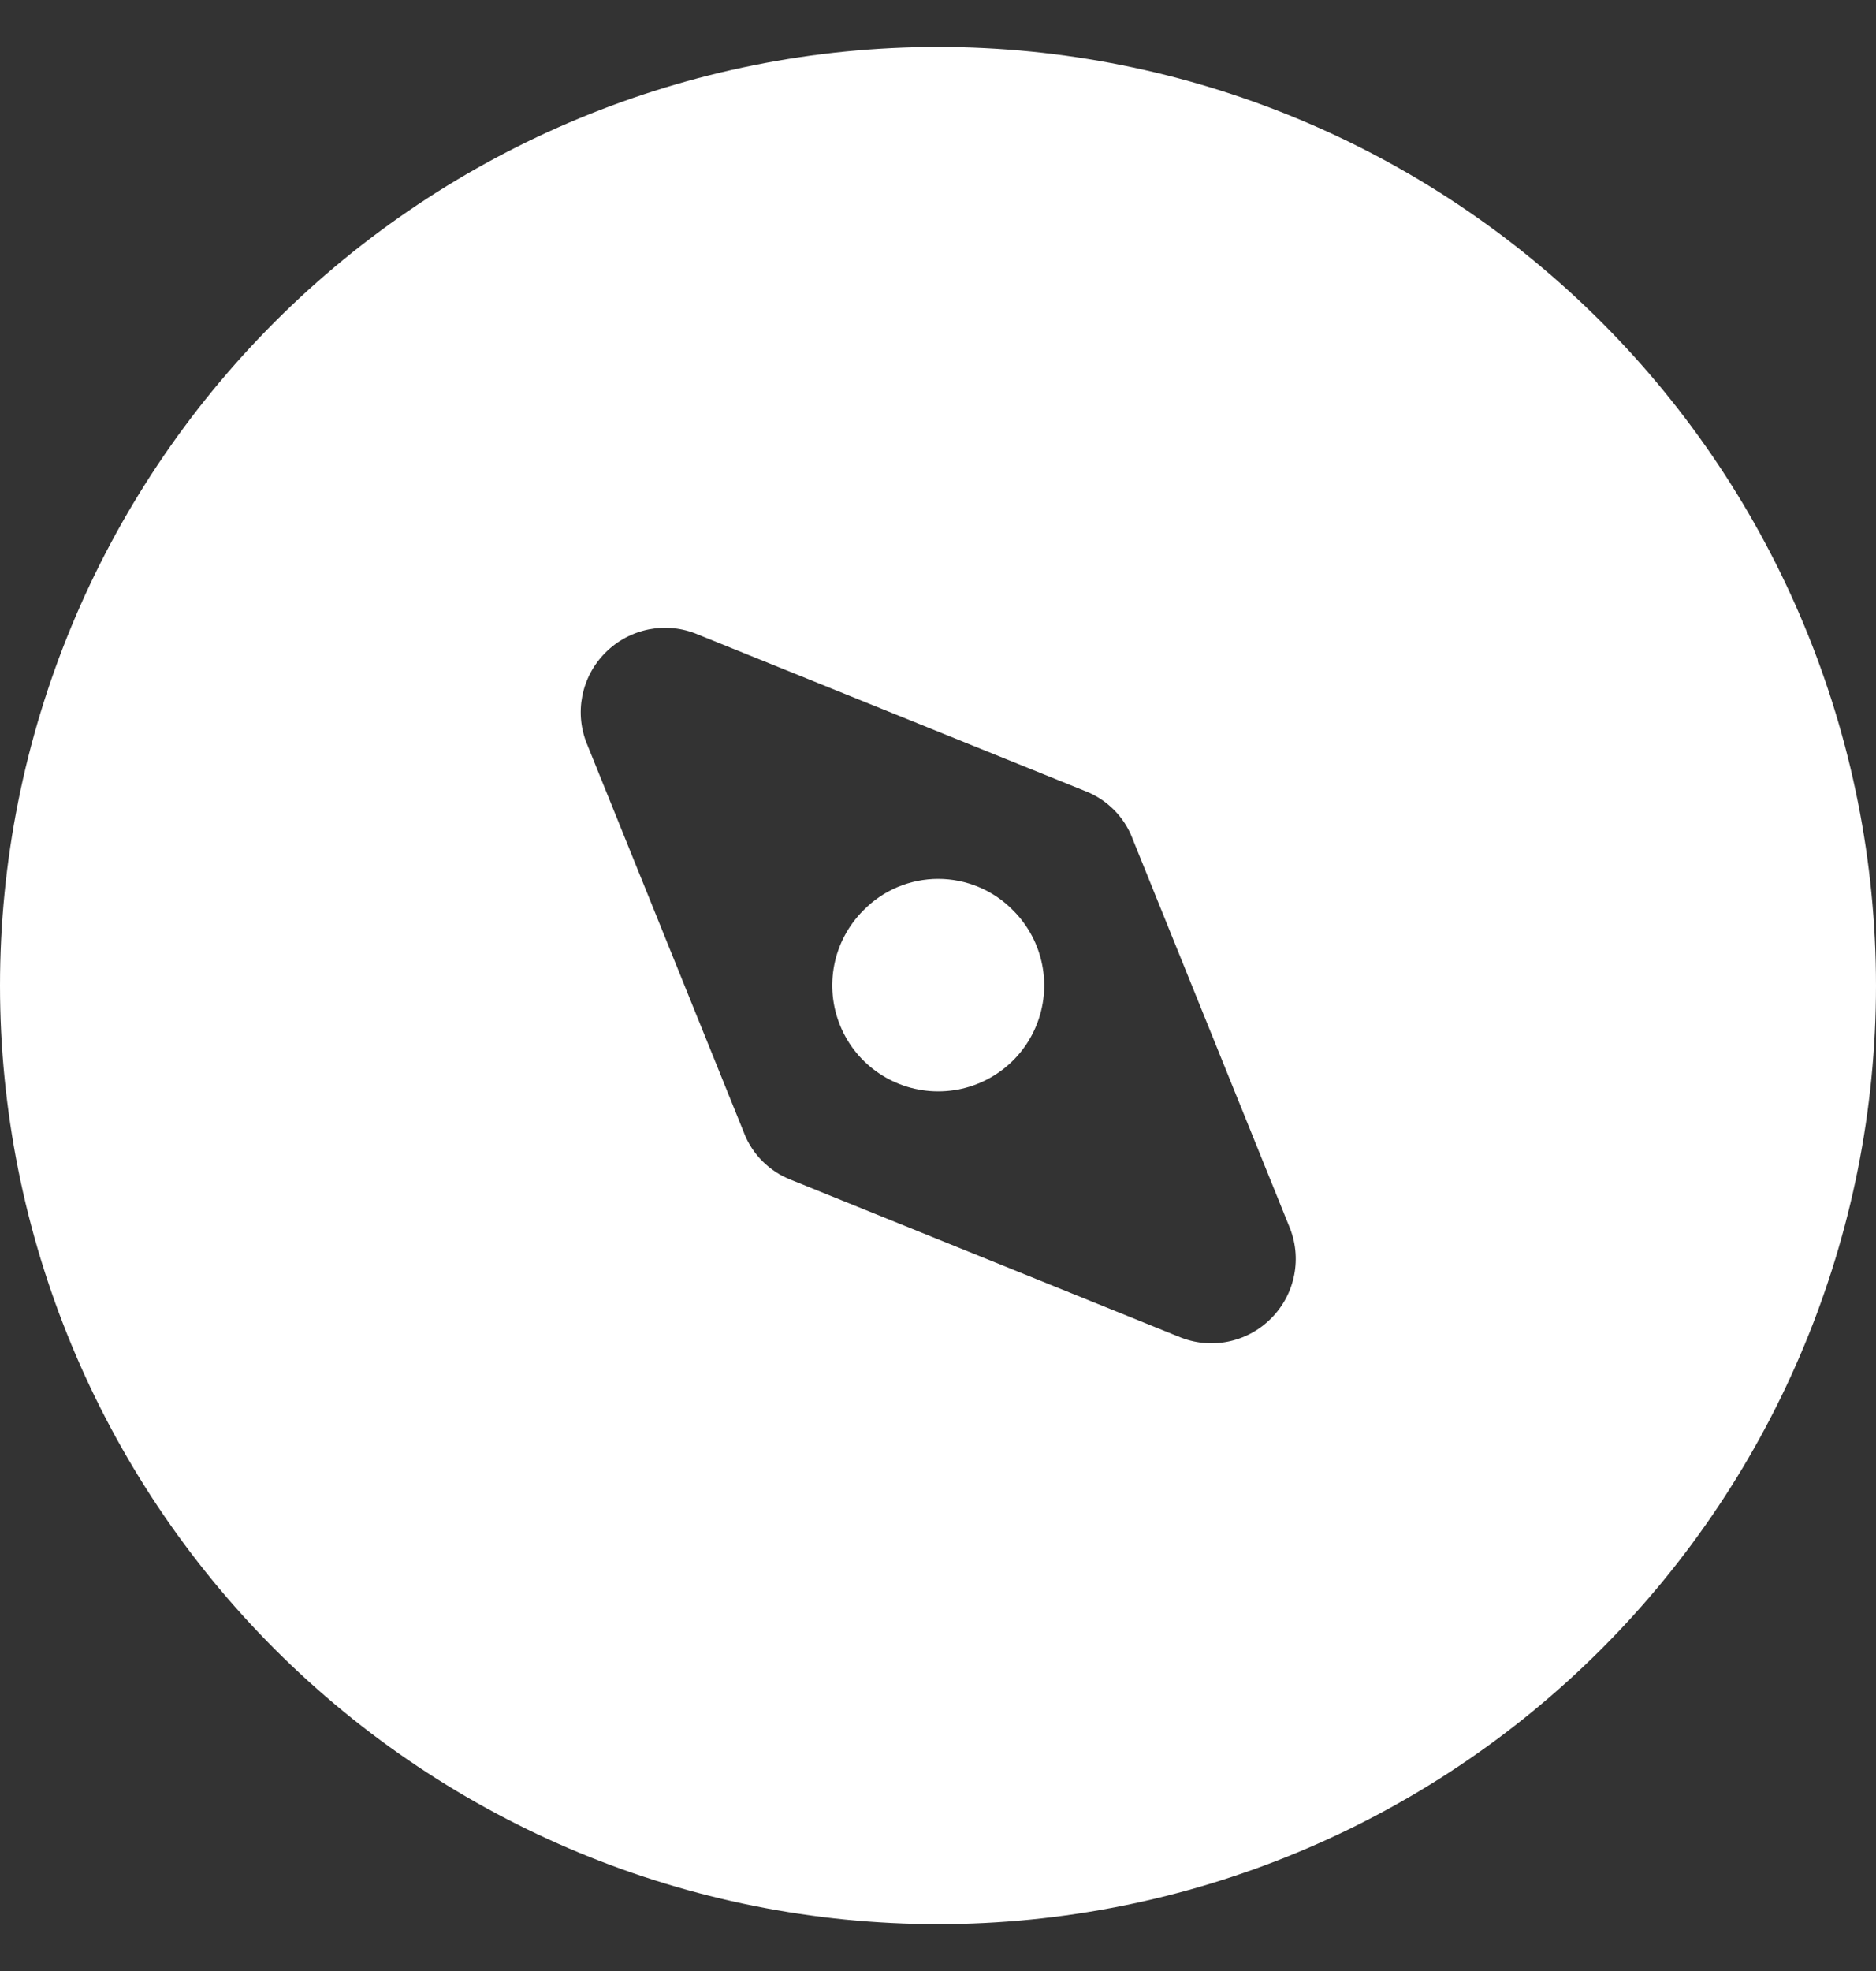 <svg width="20" height="21" viewBox="0 0 20 21" fill="none" xmlns="http://www.w3.org/2000/svg">
<rect x="0" y="0" width="20" height="21" fill="#333333" stroke="none"/>
<path d="M10.802 9.701C11.125 10.024 11.221 10.51 11.046 10.932C10.871 11.354 10.459 11.628 10.002 11.628C9.546 11.628 9.133 11.354 8.959 10.932C8.784 10.51 8.88 10.024 9.203 9.701C9.413 9.485 9.701 9.364 10.002 9.364C10.303 9.364 10.592 9.485 10.802 9.701ZM17.072 17.57C15.197 19.446 12.654 20.5 10.001 20.501C7.349 20.501 4.805 19.447 2.93 17.572C1.054 15.696 0 13.153 0 10.501C0 7.848 1.054 5.305 2.93 3.429C4.805 1.554 7.349 0.5 10.001 0.5C12.654 0.501 15.197 1.555 17.072 3.431C18.947 5.306 20 7.849 20 10.501C20 13.152 18.947 15.695 17.072 17.57ZM13.742 13.061L12.072 8.931V8.93C11.983 8.701 11.802 8.52 11.573 8.43L7.442 6.761C7.105 6.617 6.714 6.693 6.455 6.953C6.195 7.212 6.119 7.603 6.263 7.94L7.932 12.07V12.071C8.021 12.3 8.203 12.481 8.432 12.57L12.562 14.24H12.563C12.9 14.384 13.291 14.308 13.55 14.048C13.81 13.789 13.886 13.398 13.742 13.061Z" fill="white"/>
</svg>
